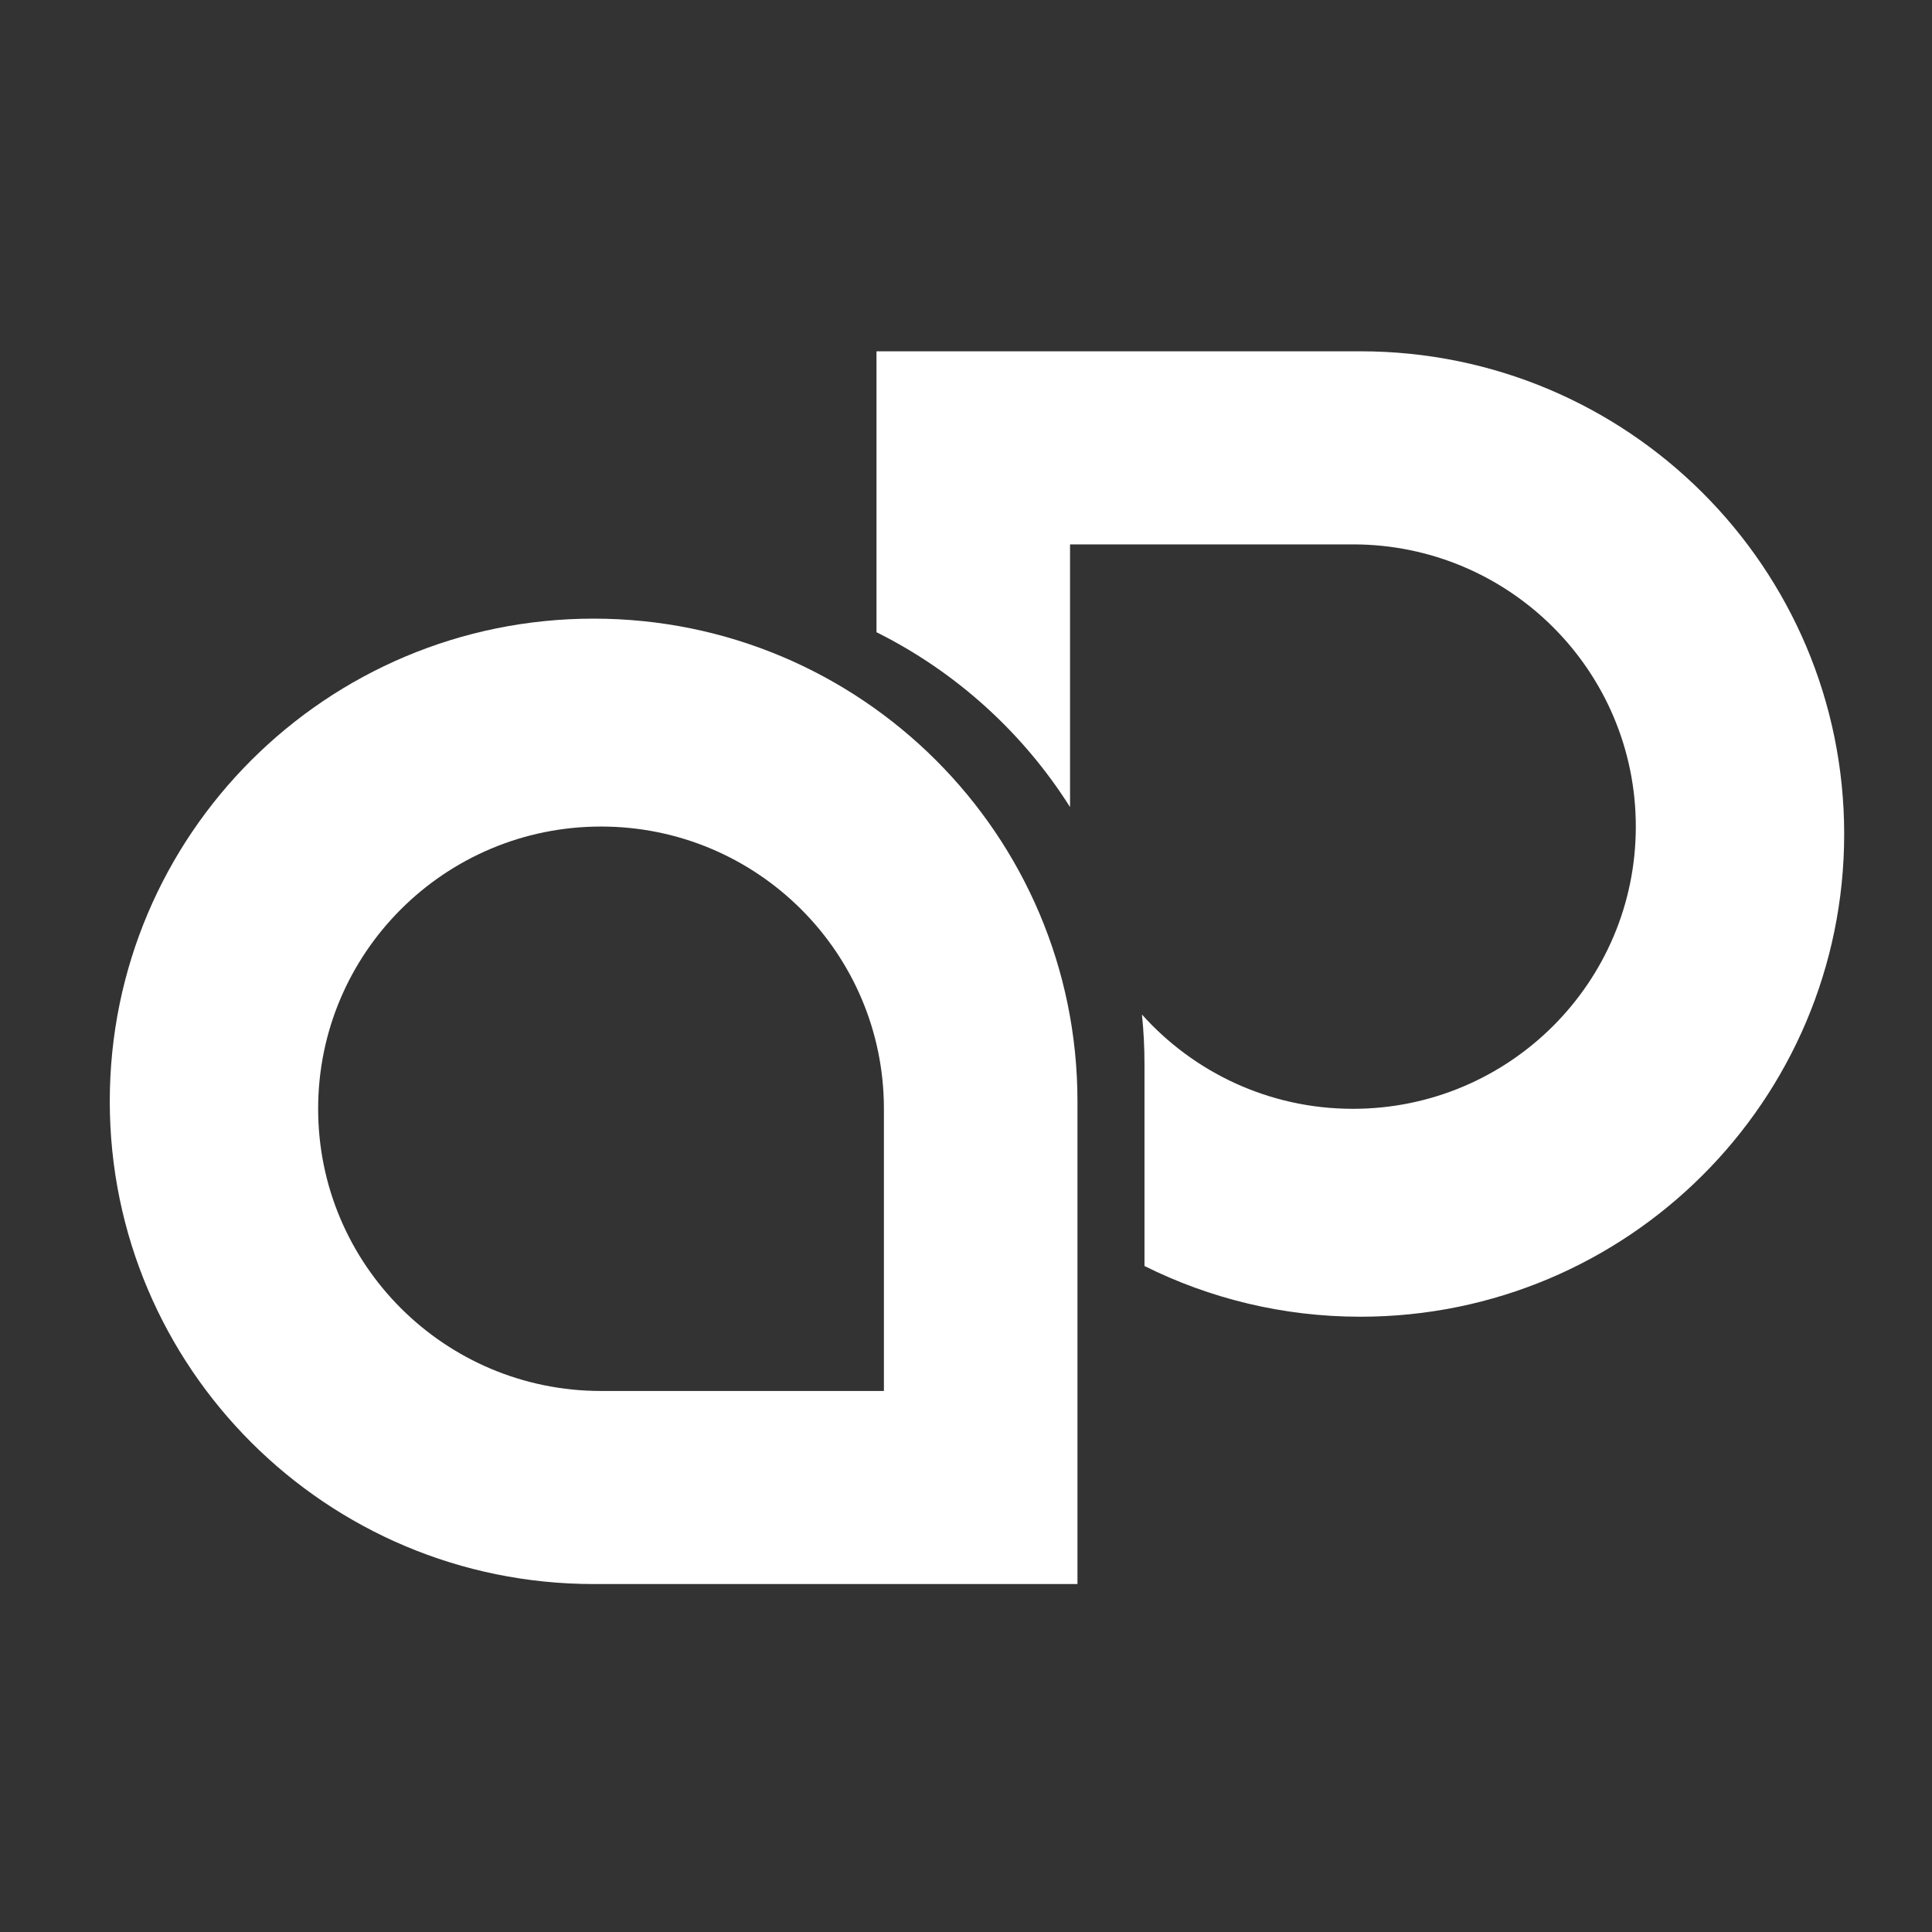 <svg width="88" height="88" viewBox="0 0 88 88" fill="none" xmlns="http://www.w3.org/2000/svg">
<rect x="0" y="0" width="88" height="88" fill="#333333" stroke="none"/>
<path d="M27.038 28.178C14.867 28.178 5 38.022 5 50.164C5 62.307 14.867 72.151 27.038 72.151H49.077V50.164C49.077 38.022 39.21 28.178 27.038 28.178ZM40.261 63.357H27.376C20.259 63.357 14.491 57.602 14.491 50.503C14.491 43.403 20.259 37.648 27.376 37.648C34.492 37.648 40.261 43.403 40.261 50.503V63.357Z" fill="white"/>
<path d="M61.962 16.001H39.923V28.797C43.543 30.6 46.592 33.366 48.739 36.761V24.796H61.624C68.74 24.796 74.509 30.551 74.509 37.65C74.509 44.75 68.74 50.505 61.624 50.505C57.805 50.505 54.374 48.844 52.014 46.21C52.091 46.954 52.13 47.71 52.13 48.474V57.665C55.091 59.141 58.428 59.975 61.962 59.975C74.133 59.975 84 50.132 84 37.989C84 25.846 74.133 16.001 61.962 16.001Z" fill="white"/>
</svg>
